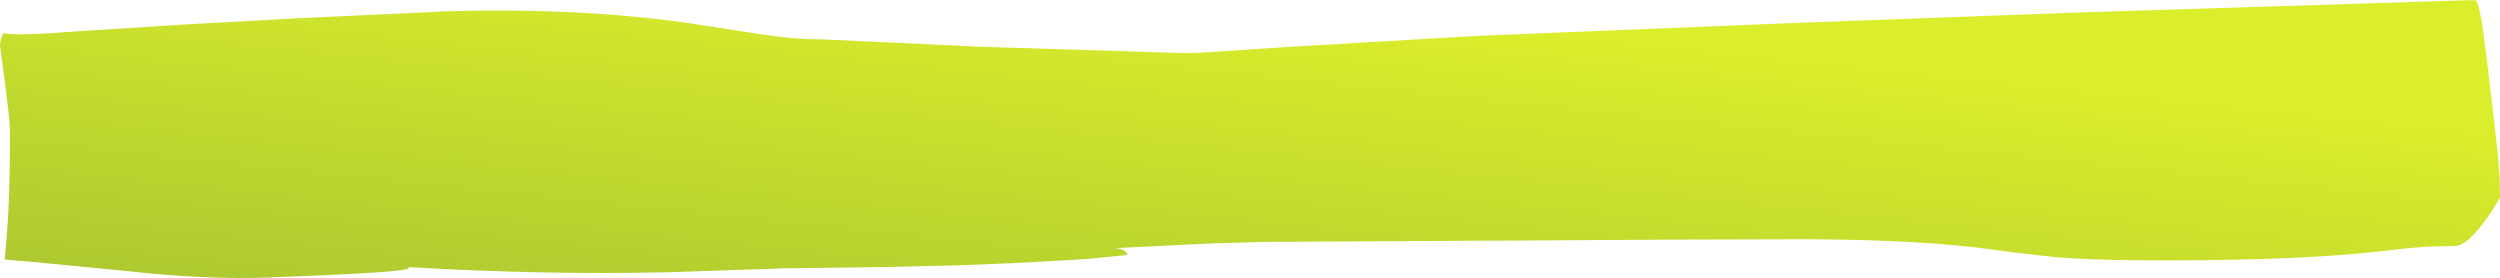 <?xml version="1.0" encoding="UTF-8" standalone="no"?>
<svg xmlns:xlink="http://www.w3.org/1999/xlink" height="100.0px" width="899.1px" xmlns="http://www.w3.org/2000/svg">
  <g transform="matrix(1.0, 0.0, 0.0, 1.0, 449.55, 49.25)">
    <path d="M-449.55 -32.75 L-447.75 -19.45 -447.75 -19.35 Q-445.95 -5.65 -445.95 -1.7 L-445.95 -1.5 Q-445.95 22.6 -447.15 35.7 L-447.15 36.0 -447.85 44.1 -447.5 44.1 -446.7 44.2 -446.35 44.2 -439.55 44.8 -439.2 44.8 Q-421.45 46.55 -403.75 48.25 -375.35 51.4 -352.55 50.55 L-350.95 50.45 Q-297.1 48.5 -303.0 46.8 -302.15 46.85 -301.3 46.9 -254.0 49.6 -210.8 48.7 L-207.2 48.6 -165.9 47.2 -162.25 47.2 Q-145.75 46.95 -129.3 46.75 L-104.85 46.15 -85.2 45.4 -64.55 44.25 -64.05 44.25 Q-62.85 44.15 -61.7 44.05 -60.0 43.95 -58.35 43.85 L-44.55 42.5 -44.1 42.4 Q-44.1 41.5 -45.5 40.75 -46.95 40.0 -48.75 40.0 L-13.0 38.25 5.4 37.75 85.1 37.3 90.7 37.3 Q160.9 36.8 196.05 36.8 L202.1 36.8 Q242.75 37.05 267.75 40.6 L274.0 41.45 289.45 43.2 295.65 43.65 Q308.8 44.4 327.15 44.4 L333.75 44.4 Q375.15 44.2 399.75 41.8 L406.7 41.1 416.45 40.0 423.45 39.45 433.35 39.2 Q435.8 39.2 439.2 36.0 443.6 31.75 449.55 21.95 L449.4 14.85 448.9 7.25 Q447.9 -1.5 446.9 -10.25 L445.15 -25.1 443.55 -37.65 Q441.75 -50.2 440.35 -49.15 438.8 -49.15 437.25 -49.15 L304.3 -44.95 300.3 -44.85 192.15 -40.85 189.85 -40.75 81.8 -36.35 80.05 -36.25 14.05 -32.4 -15.25 -30.45 -18.55 -30.25 -19.45 -30.2 -19.65 -30.2 -23.65 -30.15 -97.3 -32.45 -101.05 -32.65 -152.9 -35.05 -156.65 -35.15 Q-164.2 -35.15 -176.8 -37.05 L-200.25 -40.7 -202.9 -41.1 Q-241.55 -46.45 -286.65 -45.25 L-289.65 -45.15 Q-316.9 -43.85 -344.1 -42.6 L-352.9 -42.1 -385.65 -40.3 -386.95 -40.2 -419.45 -38.15 -419.55 -38.15 Q-445.4 -36.1 -448.35 -37.4 -449.55 -34.8 -449.55 -32.75" fill="url(#gradient0)" fill-rule="evenodd" stroke="none">
      <animate attributeName="d" dur="2s" repeatCount="indefinite" values="M-449.55 -32.75 L-447.75 -19.45 -447.75 -19.35 Q-445.95 -5.65 -445.95 -1.7 L-445.95 -1.5 Q-445.95 22.6 -447.15 35.7 L-447.15 36.0 -447.85 44.1 -447.5 44.1 -446.7 44.2 -446.35 44.2 -439.55 44.8 -439.2 44.8 Q-421.45 46.55 -403.75 48.25 -375.35 51.4 -352.55 50.55 L-350.95 50.45 Q-297.1 48.5 -303.0 46.8 -302.15 46.85 -301.3 46.9 -254.0 49.6 -210.8 48.7 L-207.2 48.6 -165.9 47.2 -162.25 47.2 Q-145.75 46.95 -129.3 46.75 L-104.85 46.15 -85.2 45.4 -64.55 44.25 -64.05 44.25 Q-62.85 44.15 -61.7 44.05 -60.0 43.95 -58.35 43.85 L-44.55 42.5 -44.1 42.4 Q-44.1 41.5 -45.5 40.75 -46.95 40.0 -48.75 40.0 L-13.0 38.25 5.4 37.75 85.1 37.3 90.7 37.3 Q160.9 36.8 196.05 36.8 L202.1 36.8 Q242.75 37.05 267.75 40.6 L274.0 41.45 289.45 43.2 295.65 43.65 Q308.8 44.4 327.15 44.4 L333.75 44.4 Q375.15 44.2 399.75 41.8 L406.7 41.1 416.45 40.0 423.45 39.45 433.35 39.2 Q435.8 39.2 439.2 36.0 443.6 31.75 449.55 21.95 L449.4 14.85 448.9 7.25 Q447.9 -1.5 446.9 -10.25 L445.15 -25.1 443.55 -37.65 Q441.75 -50.2 440.35 -49.15 438.8 -49.15 437.25 -49.15 L304.3 -44.95 300.3 -44.85 192.15 -40.85 189.85 -40.75 81.8 -36.35 80.05 -36.25 14.05 -32.4 -15.25 -30.45 -18.55 -30.25 -19.45 -30.2 -19.65 -30.2 -23.65 -30.15 -97.3 -32.45 -101.05 -32.65 -152.9 -35.05 -156.65 -35.15 Q-164.2 -35.15 -176.8 -37.05 L-200.25 -40.7 -202.9 -41.1 Q-241.55 -46.45 -286.65 -45.25 L-289.65 -45.15 Q-316.9 -43.85 -344.1 -42.6 L-352.9 -42.1 -385.65 -40.3 -386.95 -40.2 -419.45 -38.15 -419.55 -38.15 Q-445.4 -36.1 -448.35 -37.4 -449.55 -34.8 -449.55 -32.75;M-449.55 -32.75 L-447.75 -19.55 -447.75 -19.45 Q-446.0 -5.9 -445.95 -1.85 L-445.95 -1.7 Q-445.95 22.25 -447.15 35.4 L-447.15 35.7 -447.85 43.8 -447.85 44.1 -447.0 44.2 -446.7 44.2 -440.0 44.8 -439.55 44.8 Q-425.5 44.8 -403.75 44.25 -378.9 43.45 -354.05 42.65 L-352.55 42.55 Q-308.55 40.95 -303.15 39.5 -301.75 39.15 -303.0 38.8 -258.65 41.65 -214.3 44.5 L-210.8 44.7 -169.95 47.1 -165.9 47.2 Q-152.5 47.2 -132.9 46.45 L-109.2 45.4 -89.5 44.3 -68.55 42.5 -68.1 42.4 Q-68.1 41.5 -69.5 40.75 -70.95 40.0 -72.75 40.0 L-60.75 39.1 -60.25 39.1 Q-59.1 39.05 -57.95 39.0 -56.35 38.9 -54.75 38.85 L-18.6 37.75 -1.2 38.15 78.7 41.3 84.7 41.55 Q137.3 43.2 189.9 44.8 L196.05 44.8 Q228.85 43.6 261.6 42.45 L267.75 41.8 283.1 40.25 289.45 39.75 Q305.15 39.25 320.85 38.8 L327.15 38.8 Q367.55 38.8 392.85 42.05 L399.75 43.0 409.6 44.65 416.45 45.9 426.3 46.95 Q429.85 47.1 433.35 47.2 437.95 47.2 445.75 35.85 L449.55 29.95 449.45 22.5 Q449.2 13.95 448.35 4.15 L446.9 -10.25 445.2 -22.9 Q443.9 -31.3 442.65 -34.8 441.5 -38.0 440.35 -37.15 L308.35 -41.95 304.3 -42.15 189.85 -47.15 187.85 -47.15 80.05 -42.65 77.4 -42.55 10.25 -39.4 -19.65 -38.2 -22.9 -38.15 -23.65 -38.15 -23.75 -38.15 -27.7 -38.15 -101.05 -40.65 -104.9 -40.85 -156.65 -43.15 -159.5 -43.1 Q-169.4 -42.75 -179.3 -42.4 L-202.9 -41.1 -205.6 -40.9 Q-247.65 -39.0 -289.65 -37.15 L-292.5 -37.15 Q-309.4 -37.25 -348.0 -38.65 L-357.0 -38.95 -388.5 -40.05 -389.85 -40.1 -419.55 -38.15 -419.65 -38.15 Q-445.4 -36.15 -448.35 -37.4 -449.55 -34.8 -449.55 -32.75"/>
    </path>
    <path d="M-449.55 -32.75 Q-449.55 -34.8 -448.35 -37.4 -445.4 -36.1 -419.55 -38.15 L-419.45 -38.15 -386.95 -40.2 -385.65 -40.3 -352.9 -42.1 -344.1 -42.6 Q-316.9 -43.85 -289.65 -45.15 L-286.65 -45.25 Q-241.55 -46.45 -202.9 -41.1 L-200.25 -40.7 -176.8 -37.05 Q-164.2 -35.15 -156.65 -35.15 L-152.9 -35.05 -101.05 -32.65 -97.3 -32.45 -23.65 -30.15 -19.65 -30.2 -19.45 -30.2 -18.55 -30.25 -15.25 -30.45 14.05 -32.4 80.05 -36.25 81.8 -36.35 189.85 -40.75 192.15 -40.85 300.3 -44.85 304.3 -44.95 437.25 -49.15 Q438.8 -49.15 440.35 -49.15 441.75 -50.2 443.55 -37.65 L445.15 -25.1 446.9 -10.25 Q447.9 -1.5 448.9 7.25 L449.4 14.85 449.55 21.95 Q443.6 31.75 439.2 36.0 435.8 39.2 433.35 39.2 L423.45 39.45 416.45 40.0 406.7 41.1 399.75 41.8 Q375.15 44.2 333.75 44.4 L327.15 44.4 Q308.8 44.4 295.65 43.65 L289.45 43.2 274.0 41.45 267.75 40.6 Q242.75 37.05 202.1 36.8 L196.05 36.8 Q160.9 36.8 90.7 37.3 L85.1 37.3 5.4 37.75 -13.0 38.25 -48.75 40.0 Q-46.95 40.0 -45.5 40.75 -44.1 41.5 -44.1 42.4 L-44.55 42.5 -58.35 43.85 Q-60.0 43.95 -61.7 44.05 -62.85 44.15 -64.05 44.25 L-64.55 44.25 -85.2 45.4 -104.85 46.15 -129.3 46.75 Q-145.75 46.95 -162.25 47.2 L-165.9 47.2 -207.2 48.6 -210.8 48.7 Q-254.0 49.6 -301.3 46.9 -302.15 46.85 -303.0 46.8 -297.1 48.5 -350.95 50.45 L-352.55 50.55 Q-375.35 51.4 -403.75 48.25 -421.45 46.55 -439.2 44.8 L-439.55 44.8 -446.35 44.2 -446.7 44.2 -447.5 44.1 -447.85 44.1 -447.15 36.0 -447.15 35.7 Q-445.95 22.6 -445.95 -1.5 L-445.95 -1.7 Q-445.95 -5.65 -447.75 -19.35 L-447.75 -19.45 -449.55 -32.75" fill="none" stroke="#000000" stroke-linecap="round" stroke-linejoin="round" stroke-opacity="0.0" stroke-width="1.0">
      <animate attributeName="stroke" dur="2s" repeatCount="indefinite" values="#000000;#000001"/>
      <animate attributeName="stroke-width" dur="2s" repeatCount="indefinite" values="0.0;0.0"/>
      <animate attributeName="fill-opacity" dur="2s" repeatCount="indefinite" values="0.0;0.0"/>
      <animate attributeName="d" dur="2s" repeatCount="indefinite" values="M-449.55 -32.75 Q-449.55 -34.8 -448.35 -37.4 -445.4 -36.1 -419.55 -38.15 L-419.45 -38.15 -386.95 -40.2 -385.65 -40.3 -352.9 -42.1 -344.1 -42.6 Q-316.9 -43.85 -289.65 -45.15 L-286.65 -45.25 Q-241.55 -46.45 -202.9 -41.1 L-200.25 -40.7 -176.8 -37.05 Q-164.2 -35.15 -156.65 -35.15 L-152.9 -35.05 -101.05 -32.65 -97.3 -32.45 -23.65 -30.15 -19.65 -30.2 -19.45 -30.2 -18.55 -30.25 -15.25 -30.45 14.05 -32.4 80.05 -36.25 81.8 -36.35 189.85 -40.75 192.15 -40.85 300.3 -44.85 304.3 -44.95 437.25 -49.15 Q438.8 -49.15 440.35 -49.15 441.75 -50.2 443.55 -37.65 L445.15 -25.1 446.9 -10.25 Q447.9 -1.5 448.9 7.25 L449.4 14.85 449.55 21.95 Q443.6 31.75 439.2 36.0 435.8 39.2 433.35 39.2 L423.45 39.45 416.45 40.0 406.7 41.1 399.75 41.8 Q375.15 44.2 333.75 44.4 L327.15 44.4 Q308.8 44.4 295.65 43.65 L289.45 43.2 274.0 41.45 267.75 40.6 Q242.75 37.05 202.1 36.8 L196.05 36.8 Q160.9 36.8 90.7 37.3 L85.1 37.3 5.4 37.75 -13.0 38.25 -48.75 40.0 Q-46.95 40.0 -45.5 40.75 -44.1 41.5 -44.1 42.4 L-44.55 42.5 -58.35 43.85 Q-60.0 43.95 -61.7 44.05 -62.85 44.15 -64.05 44.25 L-64.55 44.25 -85.2 45.4 -104.85 46.15 -129.3 46.75 Q-145.75 46.95 -162.25 47.2 L-165.9 47.2 -207.2 48.6 -210.8 48.7 Q-254.0 49.6 -301.3 46.9 -302.15 46.85 -303.0 46.8 -297.1 48.5 -350.95 50.45 L-352.55 50.55 Q-375.35 51.4 -403.75 48.25 -421.45 46.55 -439.2 44.8 L-439.55 44.8 -446.35 44.2 -446.7 44.2 -447.5 44.1 -447.85 44.1 -447.15 36.0 -447.15 35.7 Q-445.95 22.6 -445.95 -1.5 L-445.95 -1.7 Q-445.95 -5.65 -447.75 -19.35 L-447.75 -19.45 -449.55 -32.75;M-449.55 -32.75 Q-449.55 -34.8 -448.35 -37.4 -445.4 -36.15 -419.65 -38.15 L-419.55 -38.15 -389.85 -40.1 -388.5 -40.05 -357.0 -38.95 -348.0 -38.65 Q-309.4 -37.25 -292.5 -37.15 L-289.65 -37.15 Q-247.65 -39.0 -205.6 -40.9 L-202.9 -41.1 -179.3 -42.4 Q-169.4 -42.75 -159.5 -43.1 L-156.65 -43.15 -104.9 -40.85 -101.05 -40.65 -27.7 -38.15 -23.75 -38.15 -23.65 -38.15 -22.9 -38.15 -19.65 -38.2 10.25 -39.4 77.4 -42.55 80.05 -42.65 187.85 -47.15 189.85 -47.15 304.3 -42.15 308.35 -41.95 440.35 -37.15 Q441.5 -38.0 442.65 -34.8 443.9 -31.3 445.2 -22.9 L446.9 -10.25 448.35 4.15 Q449.2 13.95 449.45 22.5 L449.55 29.95 445.75 35.85 Q437.95 47.2 433.35 47.2 429.85 47.1 426.3 46.95 L416.45 45.9 409.6 44.65 399.75 43.0 392.85 42.05 Q367.55 38.8 327.15 38.8 L320.85 38.8 Q305.15 39.25 289.45 39.75 L283.1 40.25 267.75 41.8 261.6 42.45 Q228.85 43.6 196.05 44.8 L189.9 44.8 Q137.3 43.2 84.7 41.55 L78.7 41.3 -1.2 38.15 -18.6 37.75 -54.75 38.85 Q-56.35 38.9 -57.95 39.0 -59.1 39.05 -60.25 39.1 L-60.75 39.1 -72.75 40.0 Q-70.95 40.0 -69.5 40.75 -68.1 41.5 -68.1 42.4 L-68.55 42.5 -89.5 44.3 -109.2 45.4 -132.9 46.45 Q-152.5 47.2 -165.9 47.2 L-169.95 47.1 -210.8 44.7 -214.3 44.5 Q-258.65 41.65 -303.0 38.8 -301.75 39.15 -303.15 39.5 -308.55 40.95 -352.55 42.55 L-354.05 42.65 Q-378.9 43.45 -403.75 44.25 -425.5 44.8 -439.55 44.8 L-440.0 44.8 -446.7 44.2 -447.0 44.2 -447.85 44.1 -447.85 43.8 -447.15 35.7 -447.15 35.4 Q-445.95 22.25 -445.95 -1.7 L-445.95 -1.85 Q-446.0 -5.9 -447.75 -19.45 L-447.75 -19.55 -449.55 -32.75"/>
    </path>
  </g>
  <defs>
    <linearGradient gradientTransform="matrix(0.02, -0.189, 0.37, 0.039, -764.65, 27.2)" gradientUnits="userSpaceOnUse" id="gradient0" spreadMethod="pad" x1="-819.2" x2="819.2">
      <animateTransform additive="replace" attributeName="gradientTransform" dur="2s" from="1" repeatCount="indefinite" to="1" type="scale"/>
      <animateTransform additive="sum" attributeName="gradientTransform" dur="2s" from="-764.65 27.2" repeatCount="indefinite" to="-764.65 27.2" type="translate"/>
      <animateTransform additive="sum" attributeName="gradientTransform" dur="2s" from="-83.938" repeatCount="indefinite" to="-83.938" type="rotate"/>
      <animateTransform additive="sum" attributeName="gradientTransform" dur="2s" from="0.19 0.372" repeatCount="indefinite" to="0.19 0.372" type="scale"/>
      <animateTransform additive="sum" attributeName="gradientTransform" dur="2s" from="0.004" repeatCount="indefinite" to="0.004" type="skewX"/>
      <stop offset="0.0" stop-color="#759d37">
        <animate attributeName="offset" dur="2s" repeatCount="indefinite" values="0.0;0.0"/>
        <animate attributeName="stop-color" dur="2s" repeatCount="indefinite" values="#759d37;#759d38"/>
        <animate attributeName="stop-opacity" dur="2s" repeatCount="indefinite" values="1.0;1.0"/>
      </stop>
      <stop offset="1.0" stop-color="#dbee2b">
        <animate attributeName="offset" dur="2s" repeatCount="indefinite" values="1.0;1.0"/>
        <animate attributeName="stop-color" dur="2s" repeatCount="indefinite" values="#dbee2b;#dbee2c"/>
        <animate attributeName="stop-opacity" dur="2s" repeatCount="indefinite" values="1.0;1.0"/>
      </stop>
    </linearGradient>
  </defs>
</svg>
